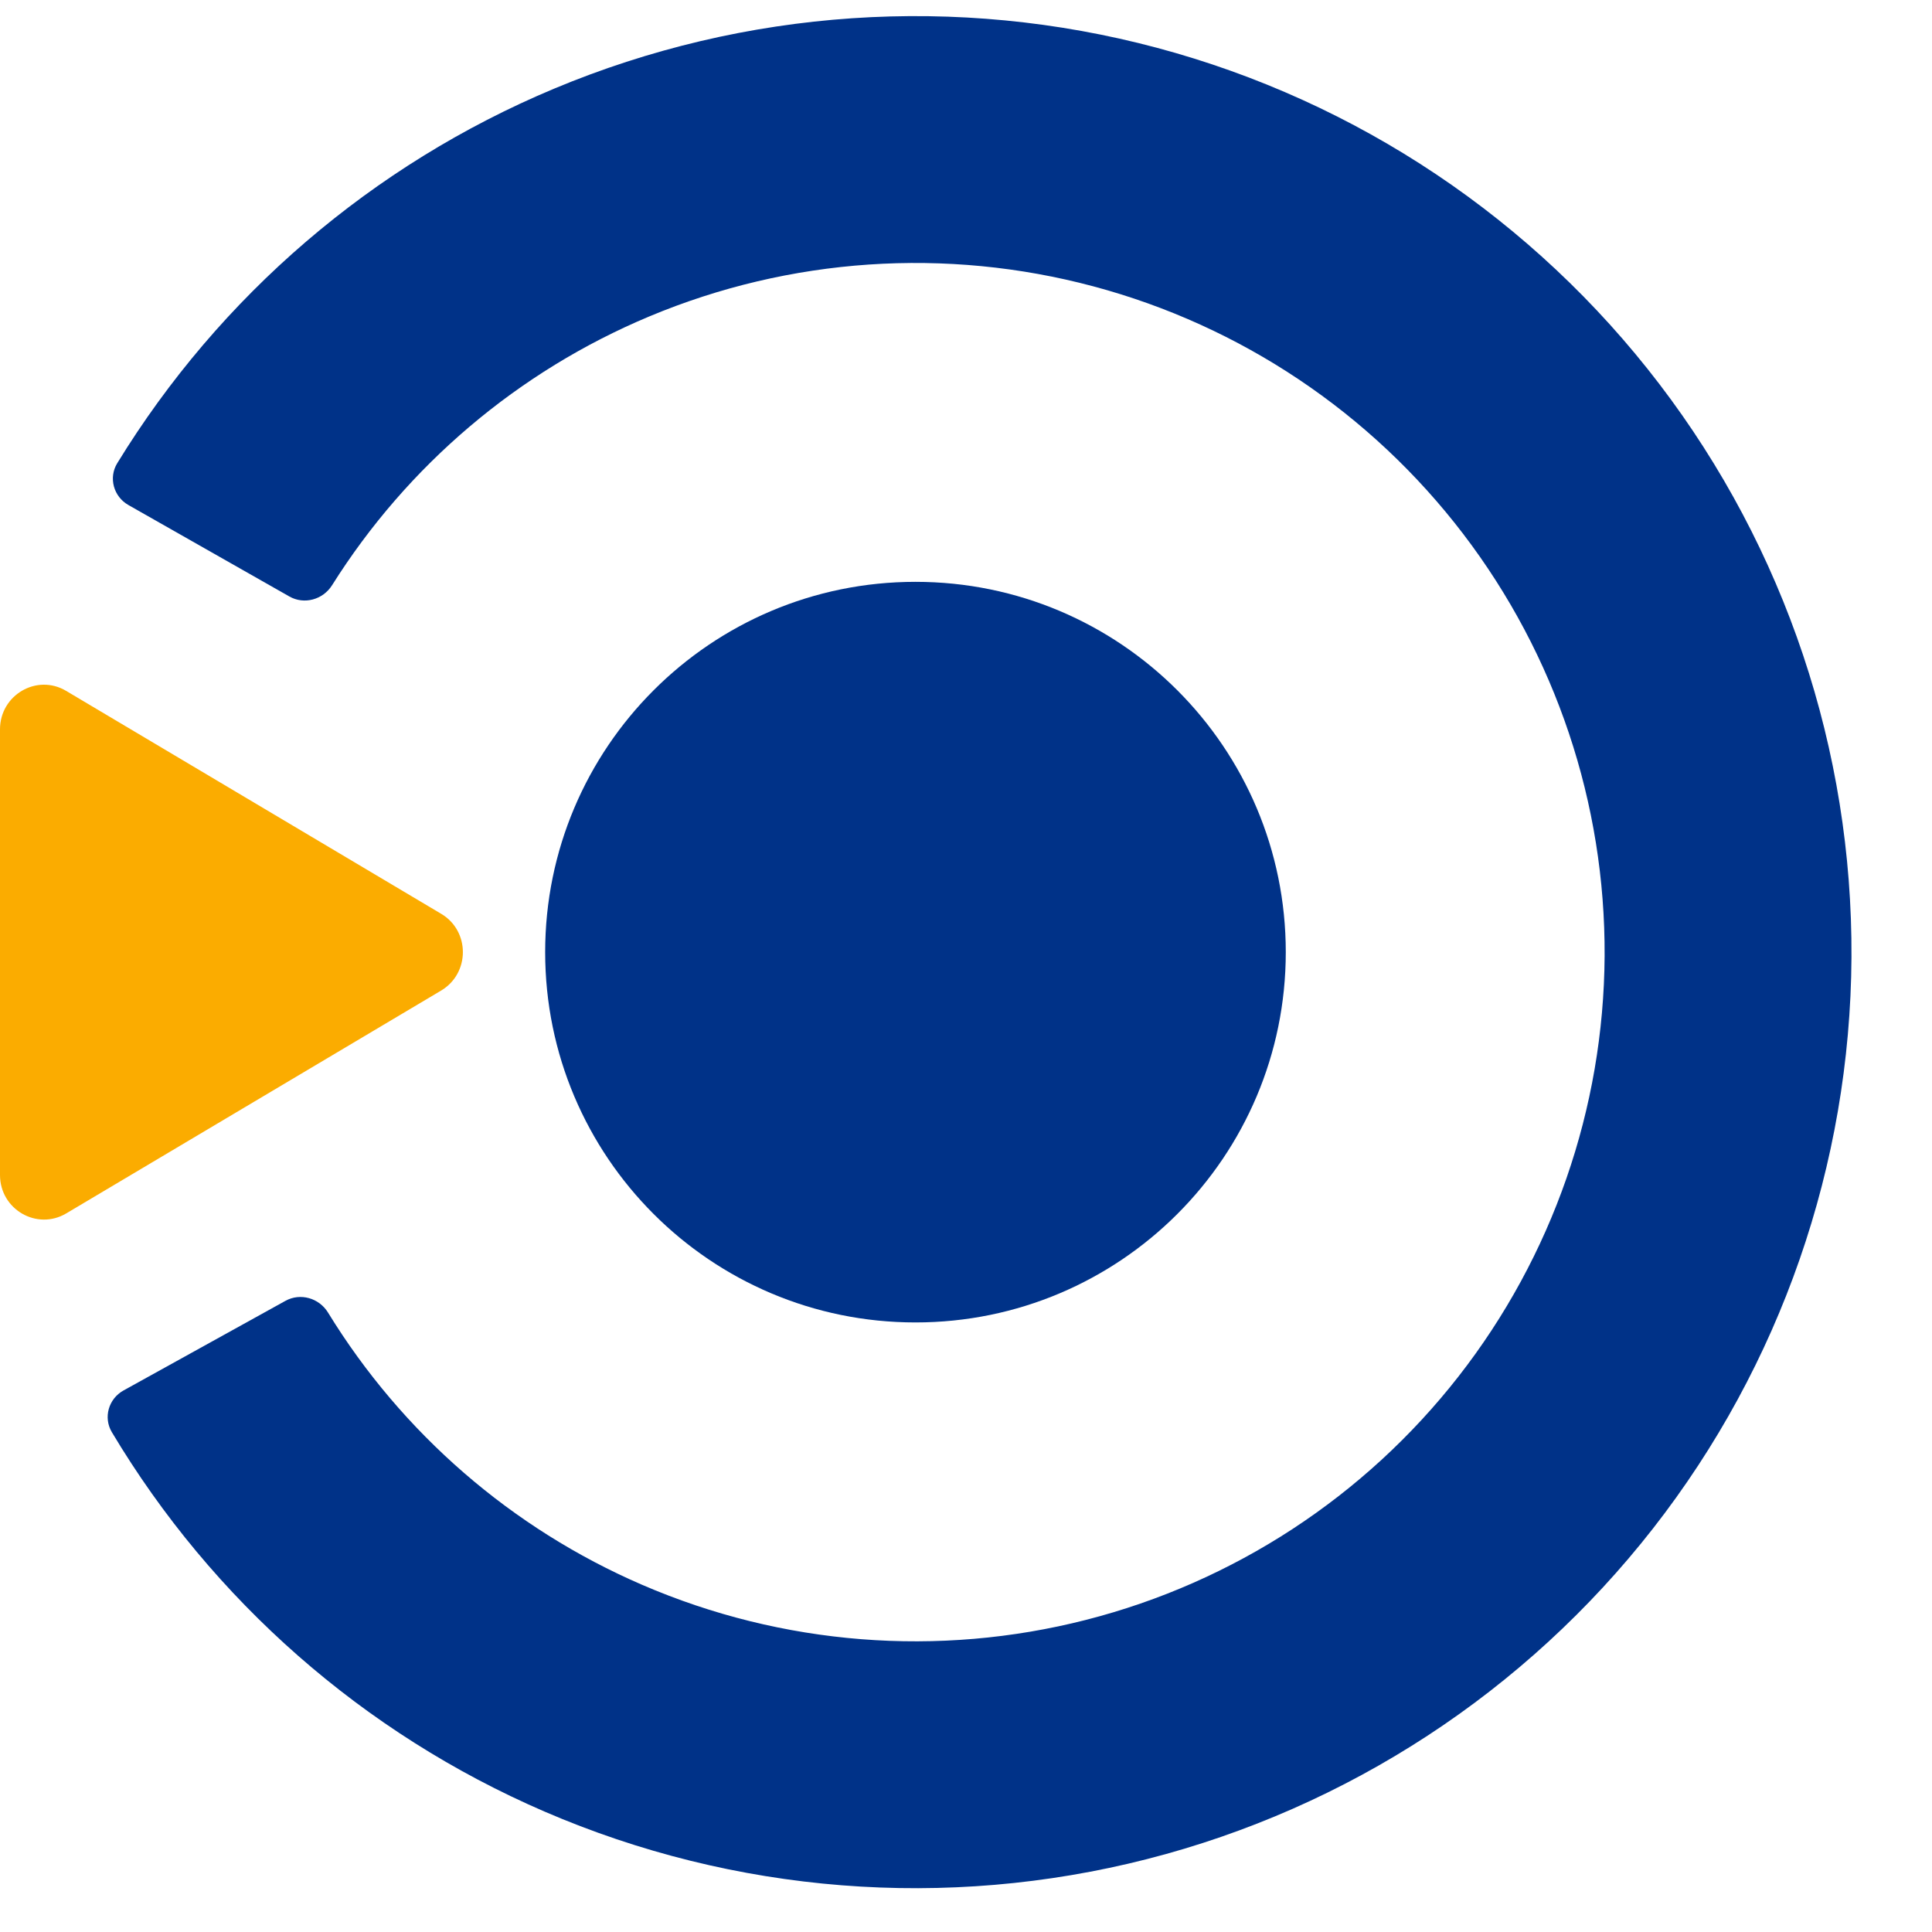 <svg width="120" height="120" viewBox="0 0 120 120" fill="none" xmlns="http://www.w3.org/2000/svg">
<path d="M79.862 59.139C79.862 71.842 69.569 82.139 56.861 82.139C44.154 82.139 33.861 71.842 33.861 59.139C33.861 46.437 44.154 36.139 56.861 36.139C69.569 36.139 79.862 46.437 79.862 59.139Z" fill="#003288"/>
<path d="M4.109 75.37L27.402 61.524C29.2 60.451 29.2 57.822 27.402 56.758L4.109 42.913C2.292 41.829 0 43.164 0 45.301V72.982C0 75.119 2.292 76.444 4.109 75.37Z" fill="#FBAC00"/>
<path fill-rule="evenodd" clip-rule="evenodd" d="M67.909 17.785C58.761 15.34 49.061 15.998 40.327 19.655C32.183 23.065 25.308 28.903 20.624 36.351C20.061 37.247 18.894 37.572 17.974 37.049L7.975 31.368C7.054 30.845 6.729 29.673 7.282 28.771C13.649 18.377 23.132 10.232 34.405 5.512C46.268 0.545 59.443 -0.349 71.868 2.971C84.293 6.291 95.266 13.637 103.07 23.859C110.875 34.081 115.069 46.602 114.998 59.463C114.926 72.323 110.593 84.797 102.675 94.932C94.758 105.067 83.704 112.29 71.242 115.472C58.781 118.653 45.617 117.614 33.81 112.515C22.591 107.67 13.199 99.42 6.948 88.956C6.405 88.047 6.743 86.879 7.669 86.366L17.731 80.797C18.657 80.285 19.82 80.623 20.373 81.525C24.974 89.024 31.784 94.938 39.889 98.438C48.582 102.192 58.275 102.958 67.449 100.615C76.624 98.273 84.763 92.954 90.592 85.492C96.421 78.031 99.612 68.846 99.665 59.378C99.717 49.909 96.629 40.69 90.883 33.164C85.137 25.637 77.057 20.229 67.909 17.785Z" fill="#003288"/>
</svg>
